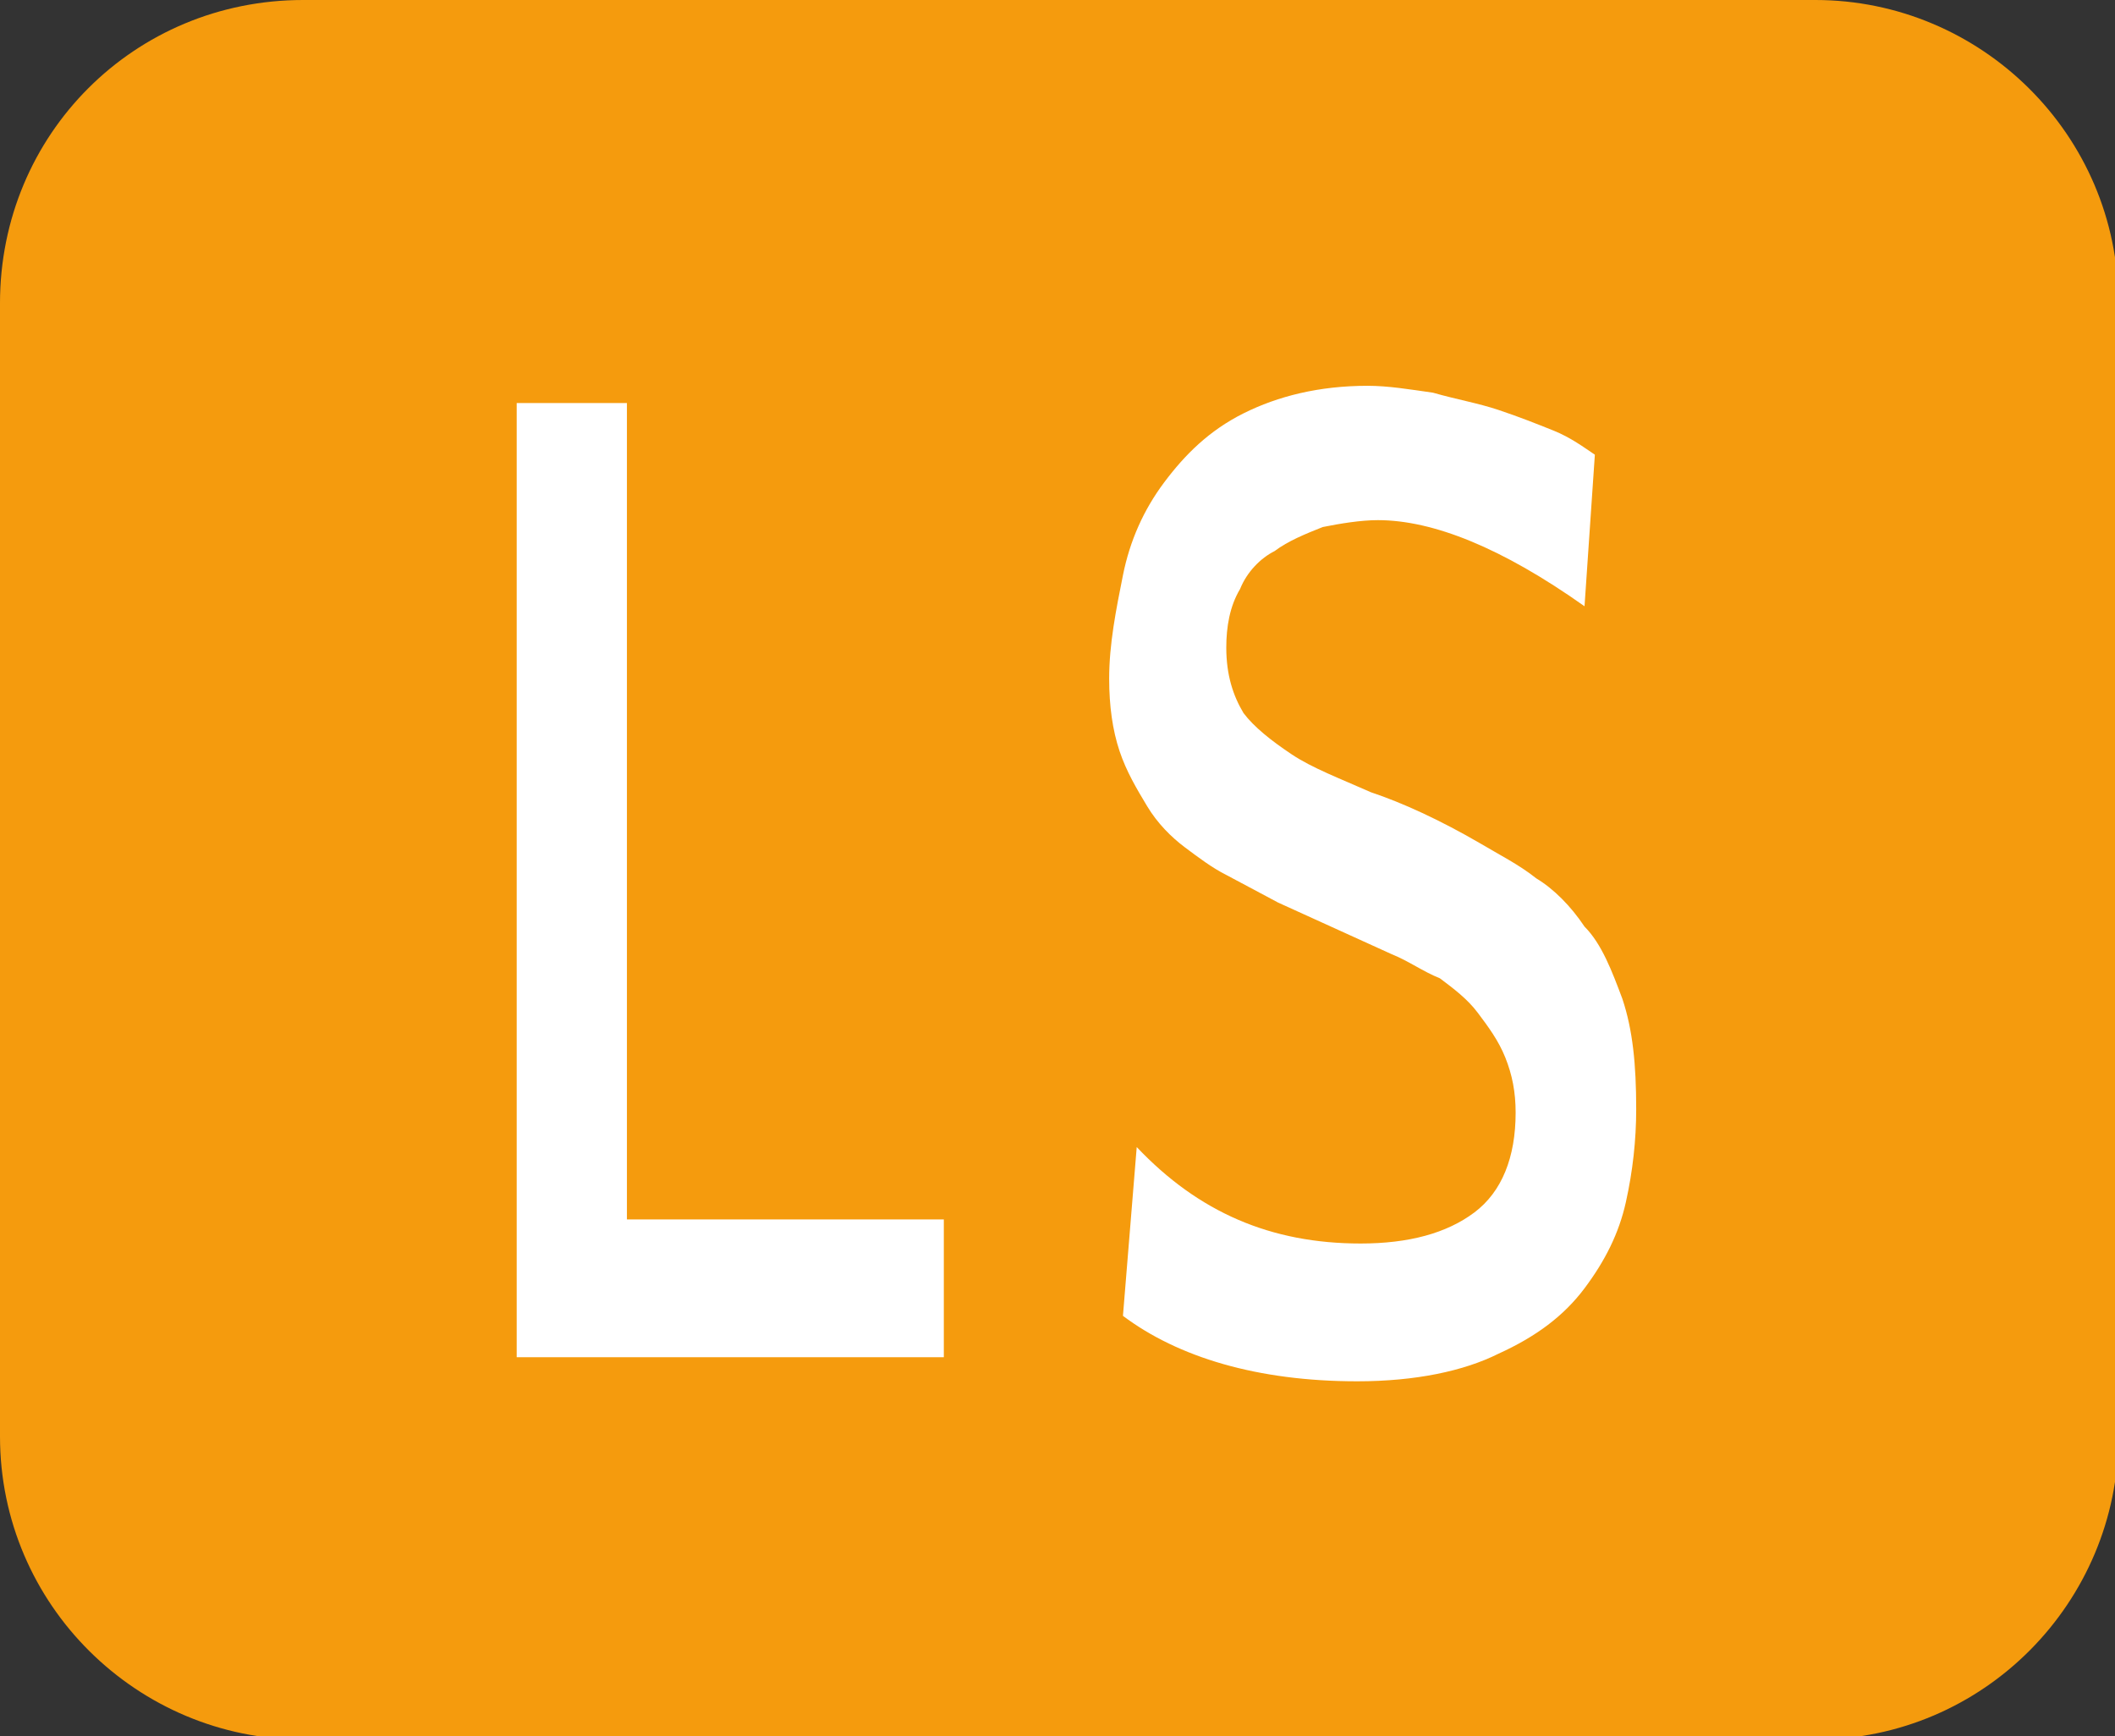 <?xml version="1.0" encoding="utf-8"?>
<!-- Generator: Adobe Illustrator 22.1.0, SVG Export Plug-In . SVG Version: 6.00 Build 0)  -->
<svg version="1.1" id="Calque_1" xmlns="http://www.w3.org/2000/svg" xmlns:xlink="http://www.w3.org/1999/xlink" x="0px" y="0px"
	 viewBox="0 0 61.4 50.4" style="enable-background:new 0 0 61.4 50.4;" xml:space="preserve">
<rect x="0" y="0" width="61.4" height="50.4" fill="#333333" stroke="none"/>
<style type="text/css">
	.st0{fill:#F59B0D;}
	.st1{fill:#FFFFFF;}
</style>
<path class="st0" d="M8.8,0h43.9c4.8,0,8.8,3.9,8.8,8.8v32.9c0,4.8-3.9,8.8-8.8,8.8H8.8C4,50.5,0,46.6,0,41.7V8.8C0,3.9,3.9,0,8.8,0
	z"/>
<g>
	<g>
		<path class="st1" d="M18.1,11.7H15v27.7h12.4v-4h-9.2V11.7z M47.1,29c-0.3-0.8-0.6-1.6-1.1-2.1c-0.4-0.6-0.9-1.1-1.4-1.4
			c-0.5-0.4-1.1-0.7-1.6-1c-1.2-0.7-2.3-1.2-3.2-1.5c-0.9-0.4-1.7-0.7-2.3-1.1c-0.6-0.4-1.1-0.8-1.4-1.2c-0.3-0.5-0.5-1.1-0.5-1.9
			c0-0.6,0.1-1.2,0.4-1.7c0.2-0.5,0.6-0.9,1-1.1c0.4-0.3,0.9-0.5,1.4-0.7c0.5-0.1,1.1-0.2,1.6-0.2c1.6,0,3.6,0.8,6,2.5l0.3-4.4
			c-0.3-0.2-0.7-0.5-1.2-0.7c-0.5-0.2-1-0.4-1.6-0.6c-0.6-0.2-1.2-0.3-1.9-0.5c-0.7-0.1-1.3-0.2-1.9-0.2c-1.4,0-2.6,0.3-3.6,0.8
			c-1,0.5-1.7,1.2-2.3,2c-0.6,0.8-1,1.7-1.2,2.7c-0.2,1-0.4,2-0.4,3c0,0.8,0.1,1.5,0.3,2.1c0.2,0.6,0.5,1.1,0.8,1.6
			c0.3,0.5,0.7,0.9,1.1,1.2c0.4,0.3,0.8,0.6,1.2,0.8l1.5,0.8l3.3,1.5c0.5,0.2,0.9,0.5,1.4,0.7c0.4,0.3,0.8,0.6,1.1,1
			s0.6,0.8,0.8,1.3c0.2,0.5,0.3,1,0.3,1.6c0,1.3-0.4,2.3-1.2,2.9c-0.8,0.6-1.9,0.9-3.3,0.9c-2.6,0-4.7-0.9-6.5-2.8l-0.4,4.9
			c1.6,1.2,3.9,1.9,6.8,1.9c1.7,0,3.1-0.3,4.1-0.8c1.1-0.5,1.9-1.1,2.5-1.9c0.6-0.8,1-1.6,1.2-2.5c0.2-0.9,0.3-1.8,0.3-2.7
			C47.5,30.9,47.4,29.9,47.1,29z"/>
	</g>
</g>
</svg>
